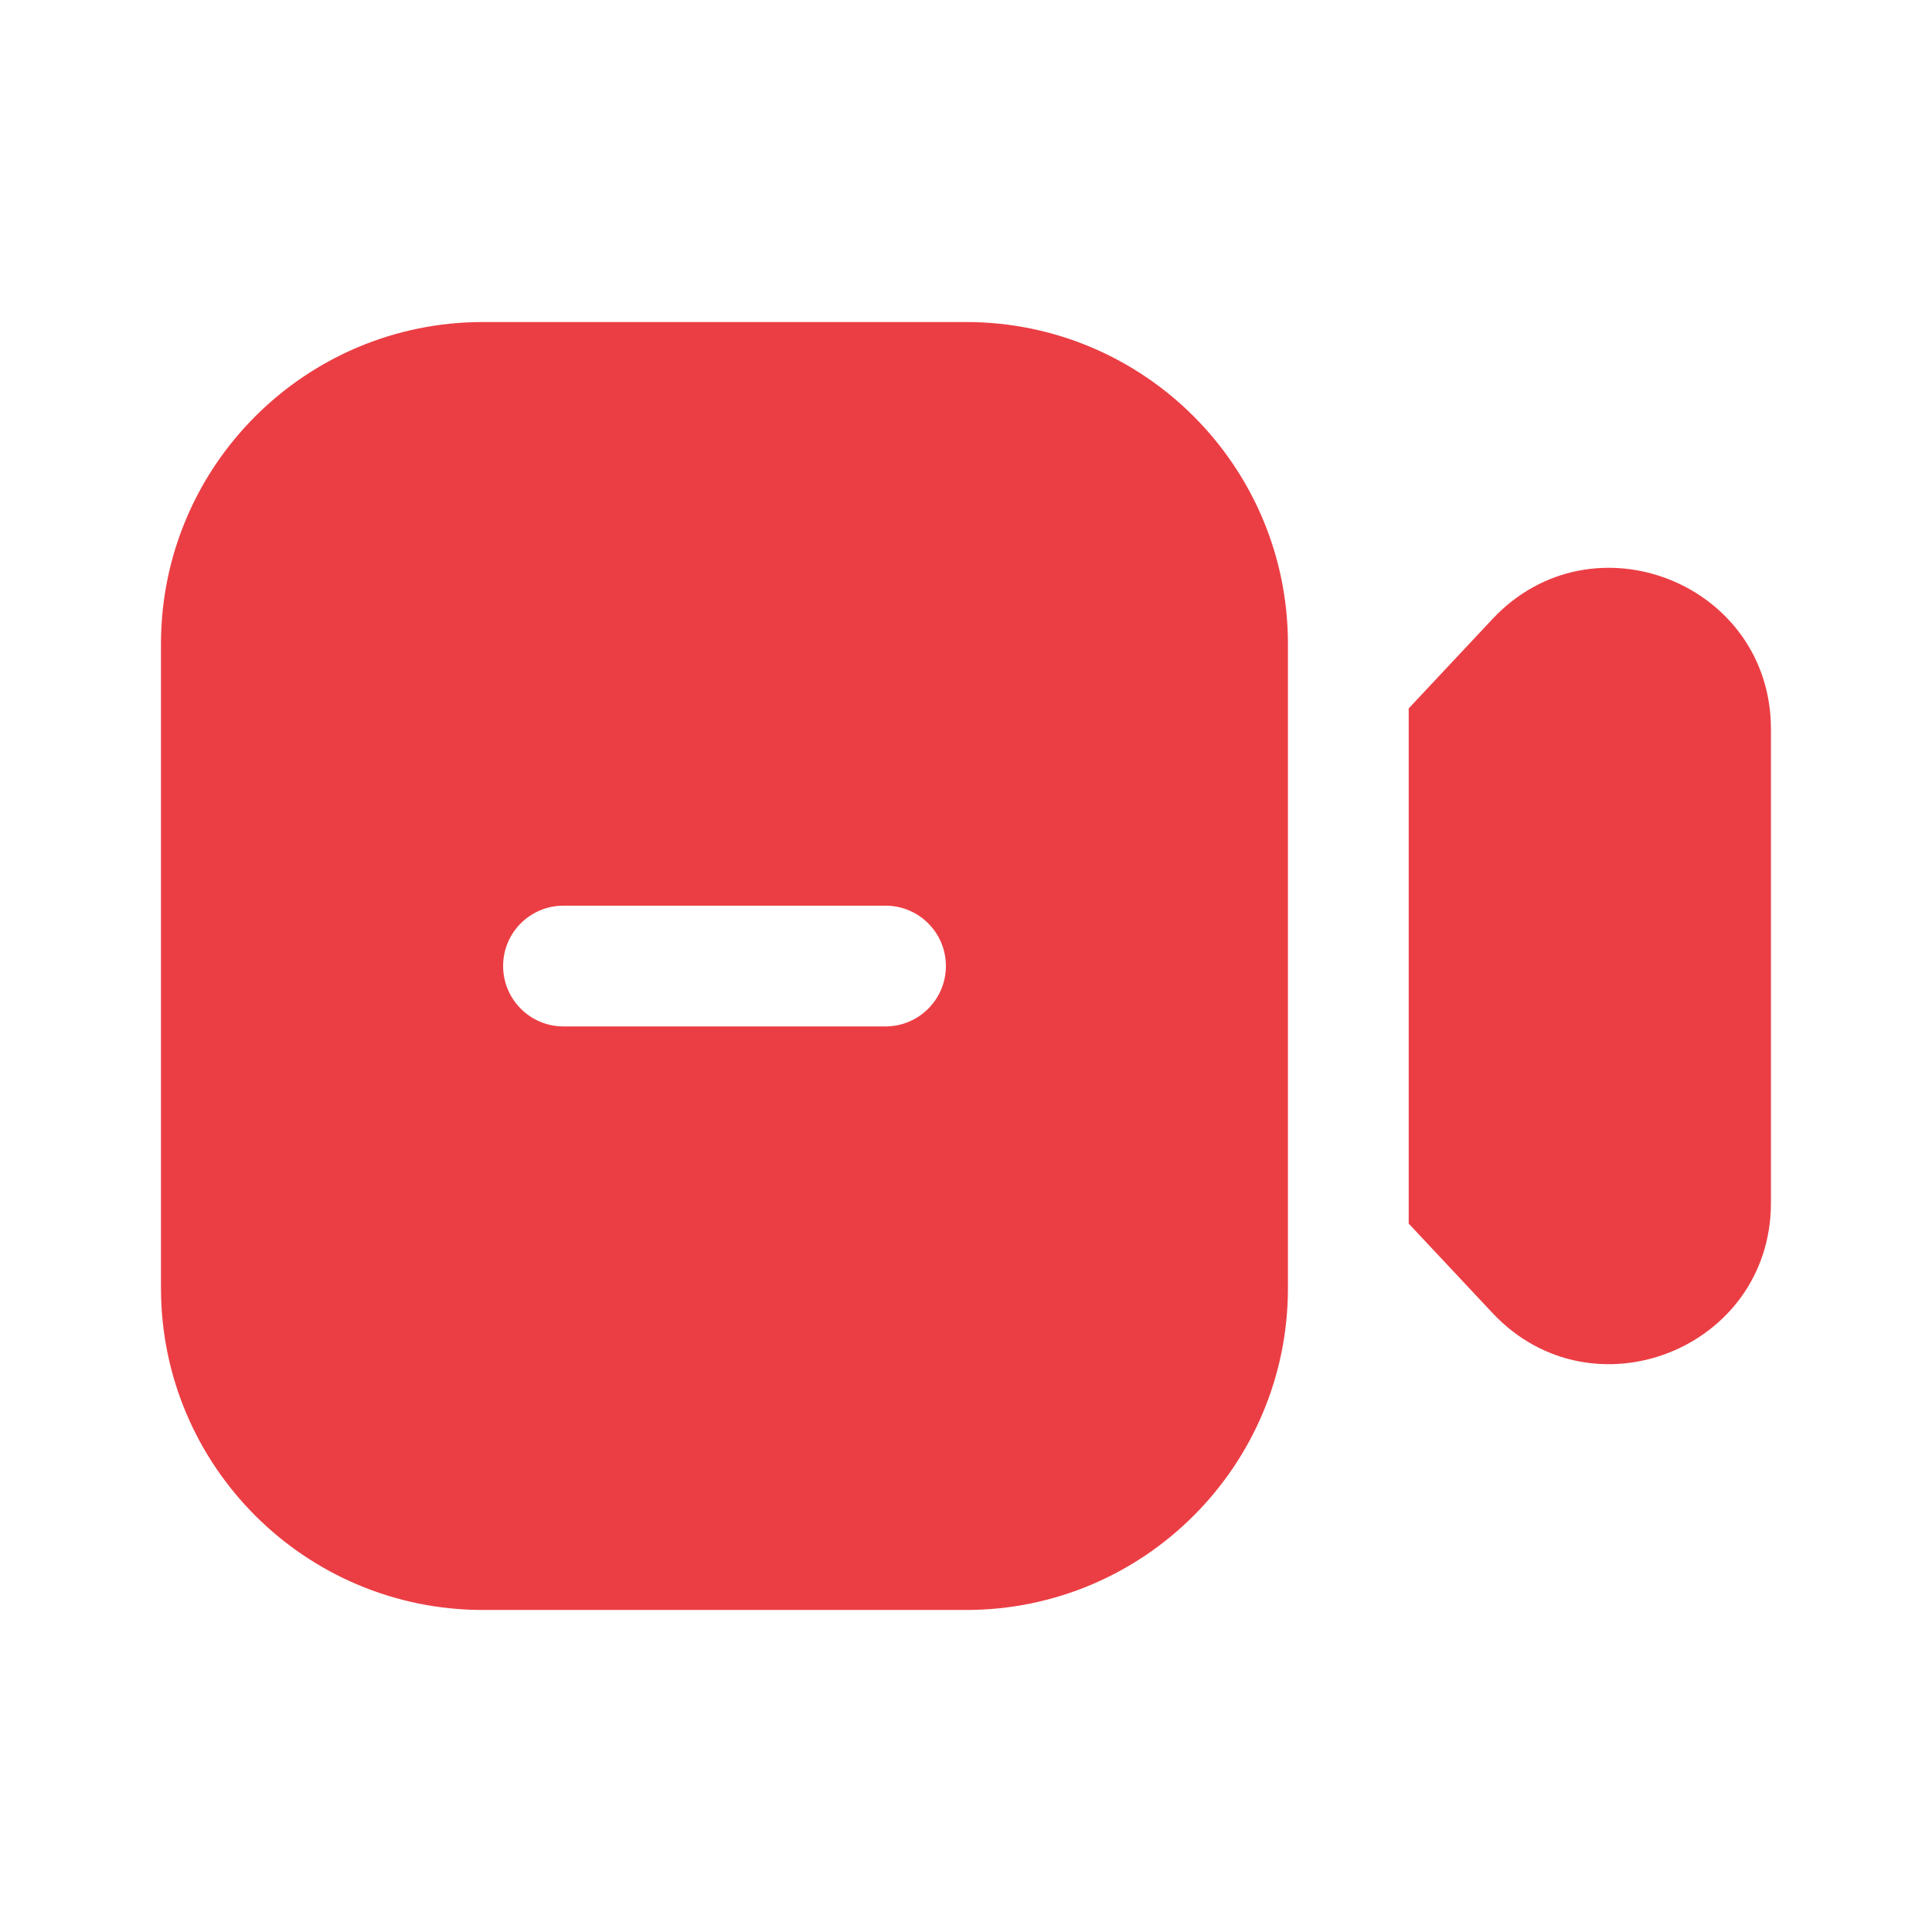 <svg width="22" height="22" viewBox="0 0 22 22" fill="none" xmlns="http://www.w3.org/2000/svg">
<path fill-rule="evenodd" clip-rule="evenodd" d="M1.833 7.333C1.833 5.308 3.475 3.667 5.5 3.667H11C13.025 3.667 14.666 5.308 14.666 7.333V14.667C14.666 16.692 13.025 18.333 11 18.333H5.5C3.475 18.333 1.833 16.692 1.833 14.667V7.333ZM5.729 11C5.729 10.62 6.037 10.313 6.416 10.313H10.083C10.463 10.313 10.771 10.62 10.771 11C10.771 11.38 10.463 11.688 10.083 11.688H6.416C6.037 11.688 5.729 11.38 5.729 11ZM16.995 14.951L16.041 13.933V8.067L16.995 7.049C18.132 5.836 20.166 6.641 20.166 8.303V13.697C20.166 15.359 18.132 16.164 16.995 14.951Z" fill="#EB3E44"/>
</svg>
